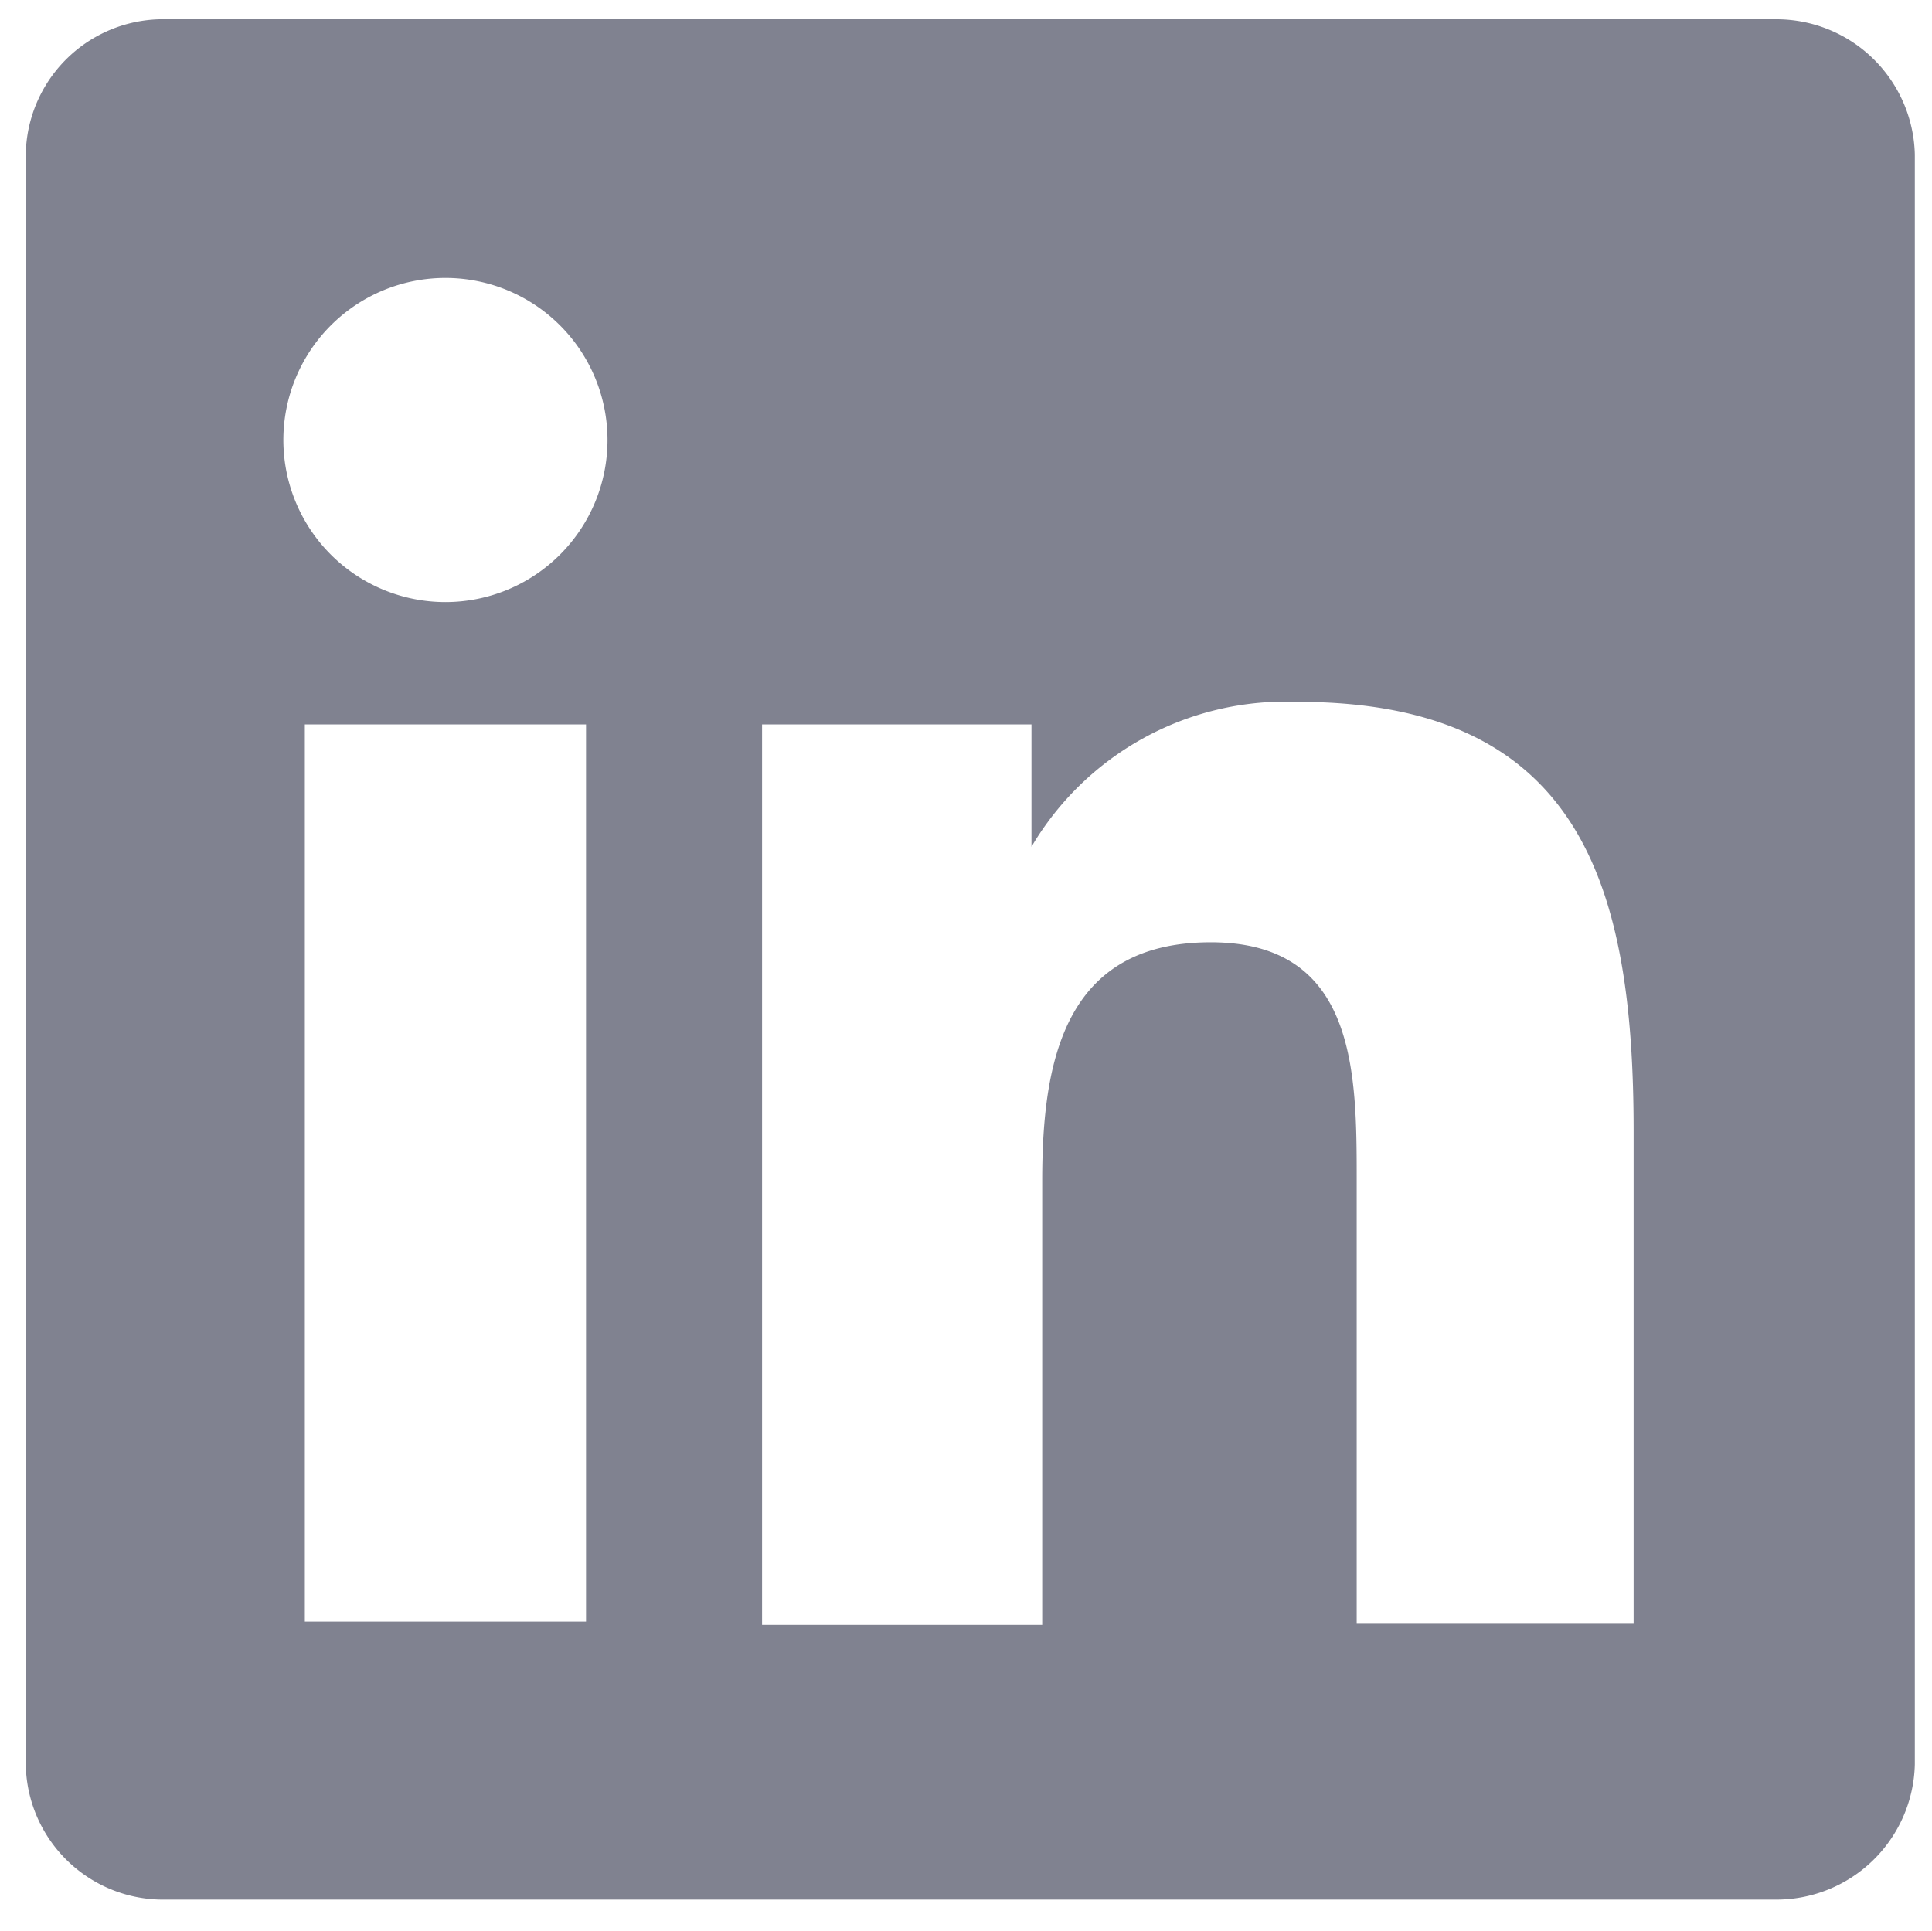 <svg xmlns="http://www.w3.org/2000/svg" viewBox="0 0 18 17.99"><defs><style>.a{fill:#808290;}</style></defs><title>linked in</title><path class="a" d="M7.1,6.75H9.61V7.89h0a2.75,2.75,0,0,1,2.48-1.35c2.65,0,3.13,1.73,3.13,4v4.59H12.64V11c0-1,0-2.22-1.36-2.22S9.71,9.88,9.71,11v4.14H7.1ZM4.15,2.59A1.51,1.51,0,1,1,2.64,4.1,1.51,1.51,0,0,1,4.15,2.59M2.84,6.75H5.46v8.36H2.84ZM16.55.18h-15A1.28,1.28,0,0,0,.24,1.44v15a1.28,1.28,0,0,0,1.3,1.26h15a1.29,1.29,0,0,0,1.3-1.26v-15A1.29,1.29,0,0,0,16.55.18"/></svg>